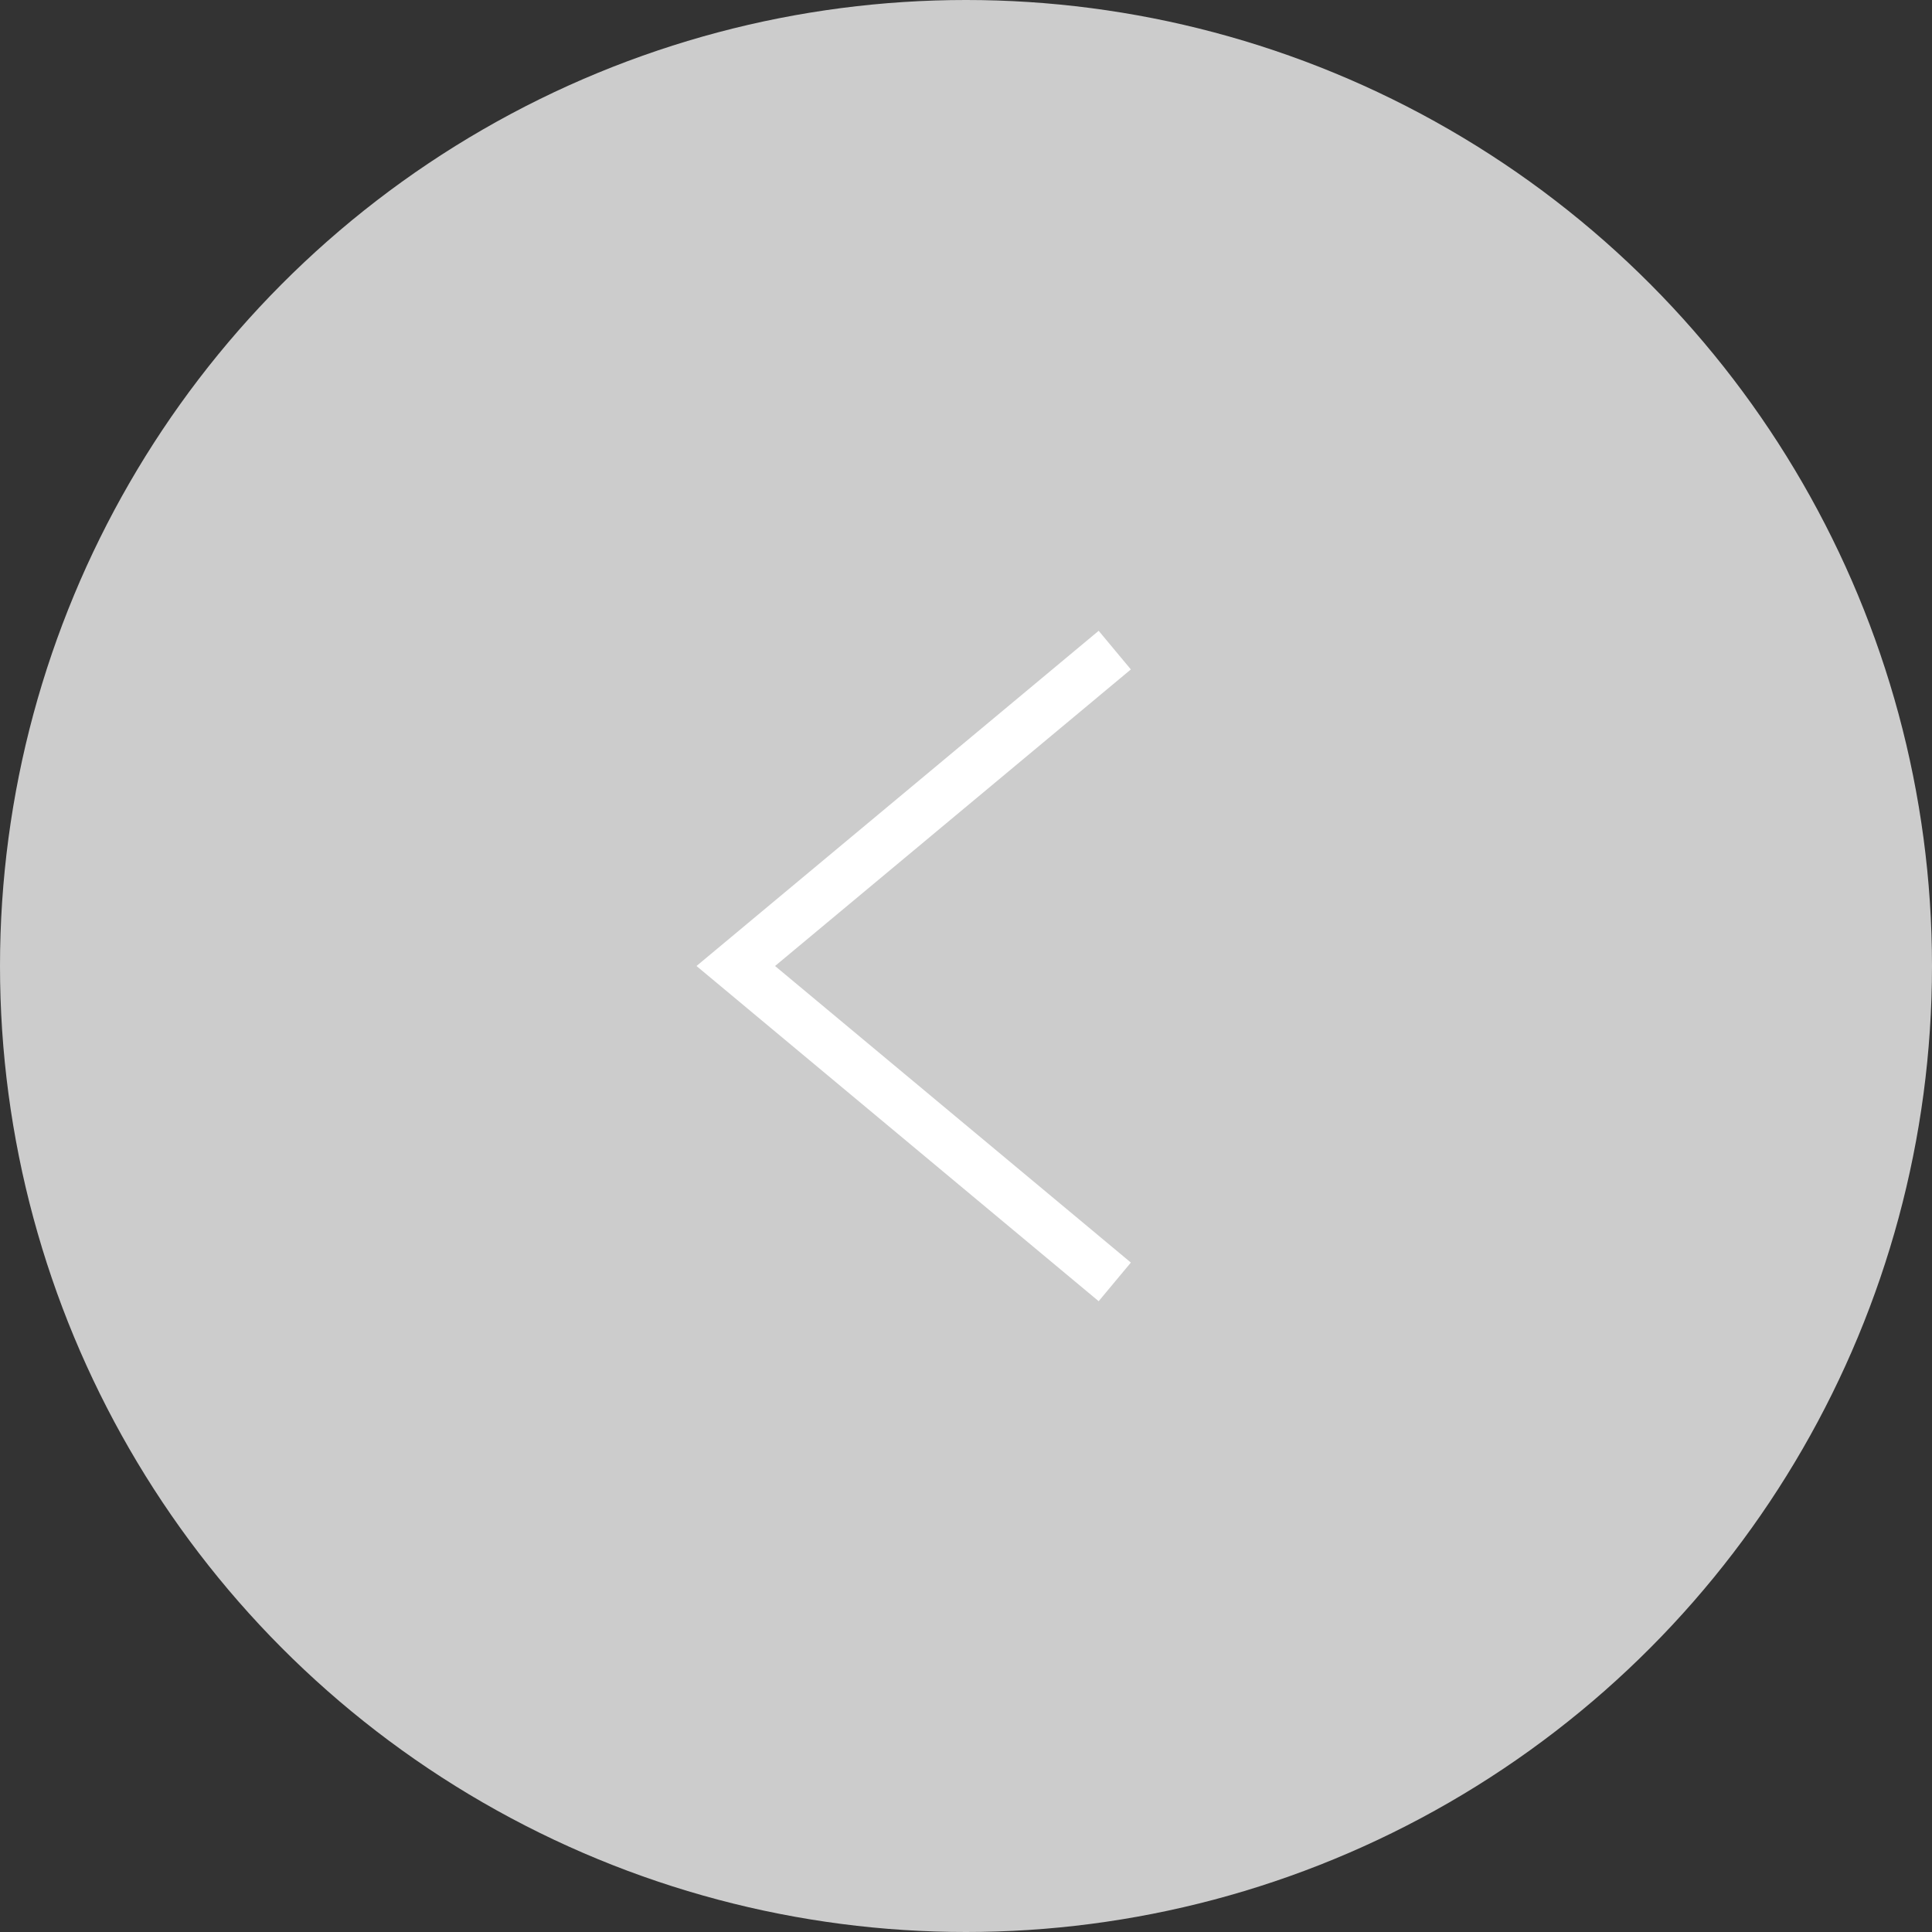 <?xml version="1.0" encoding="UTF-8"?>
<svg xmlns="http://www.w3.org/2000/svg" version="1.1" viewBox="0 0 60 60">
  <rect x="0" y="0" width="60" height="60" fill="#333333" stroke="none"/>
  <!-- Generator: Adobe Illustrator 29.2.1, SVG Export Plug-In . SVG Version: 2.1.0 Build 116)  -->
  <defs>
    <style>
      .st0 {
        isolation: isolate;
      }

      .st1 {
        fill: #fff;
      }

      .st2 {
        fill: #ccc;
        mix-blend-mode: multiply;
      }
    </style>
  </defs>
  <g class="st0">
    <g id="_レイヤー_1" data-name="レイヤー_1">
      <g>
        <circle class="st2" cx="30" cy="30" r="30"/>
        <polygon class="st1" points="34.12 40.41 21.63 30 34.12 19.59 35.12 20.79 24.07 30 35.12 39.21 34.12 40.41"/>
      </g>
    </g>
  </g>
</svg>